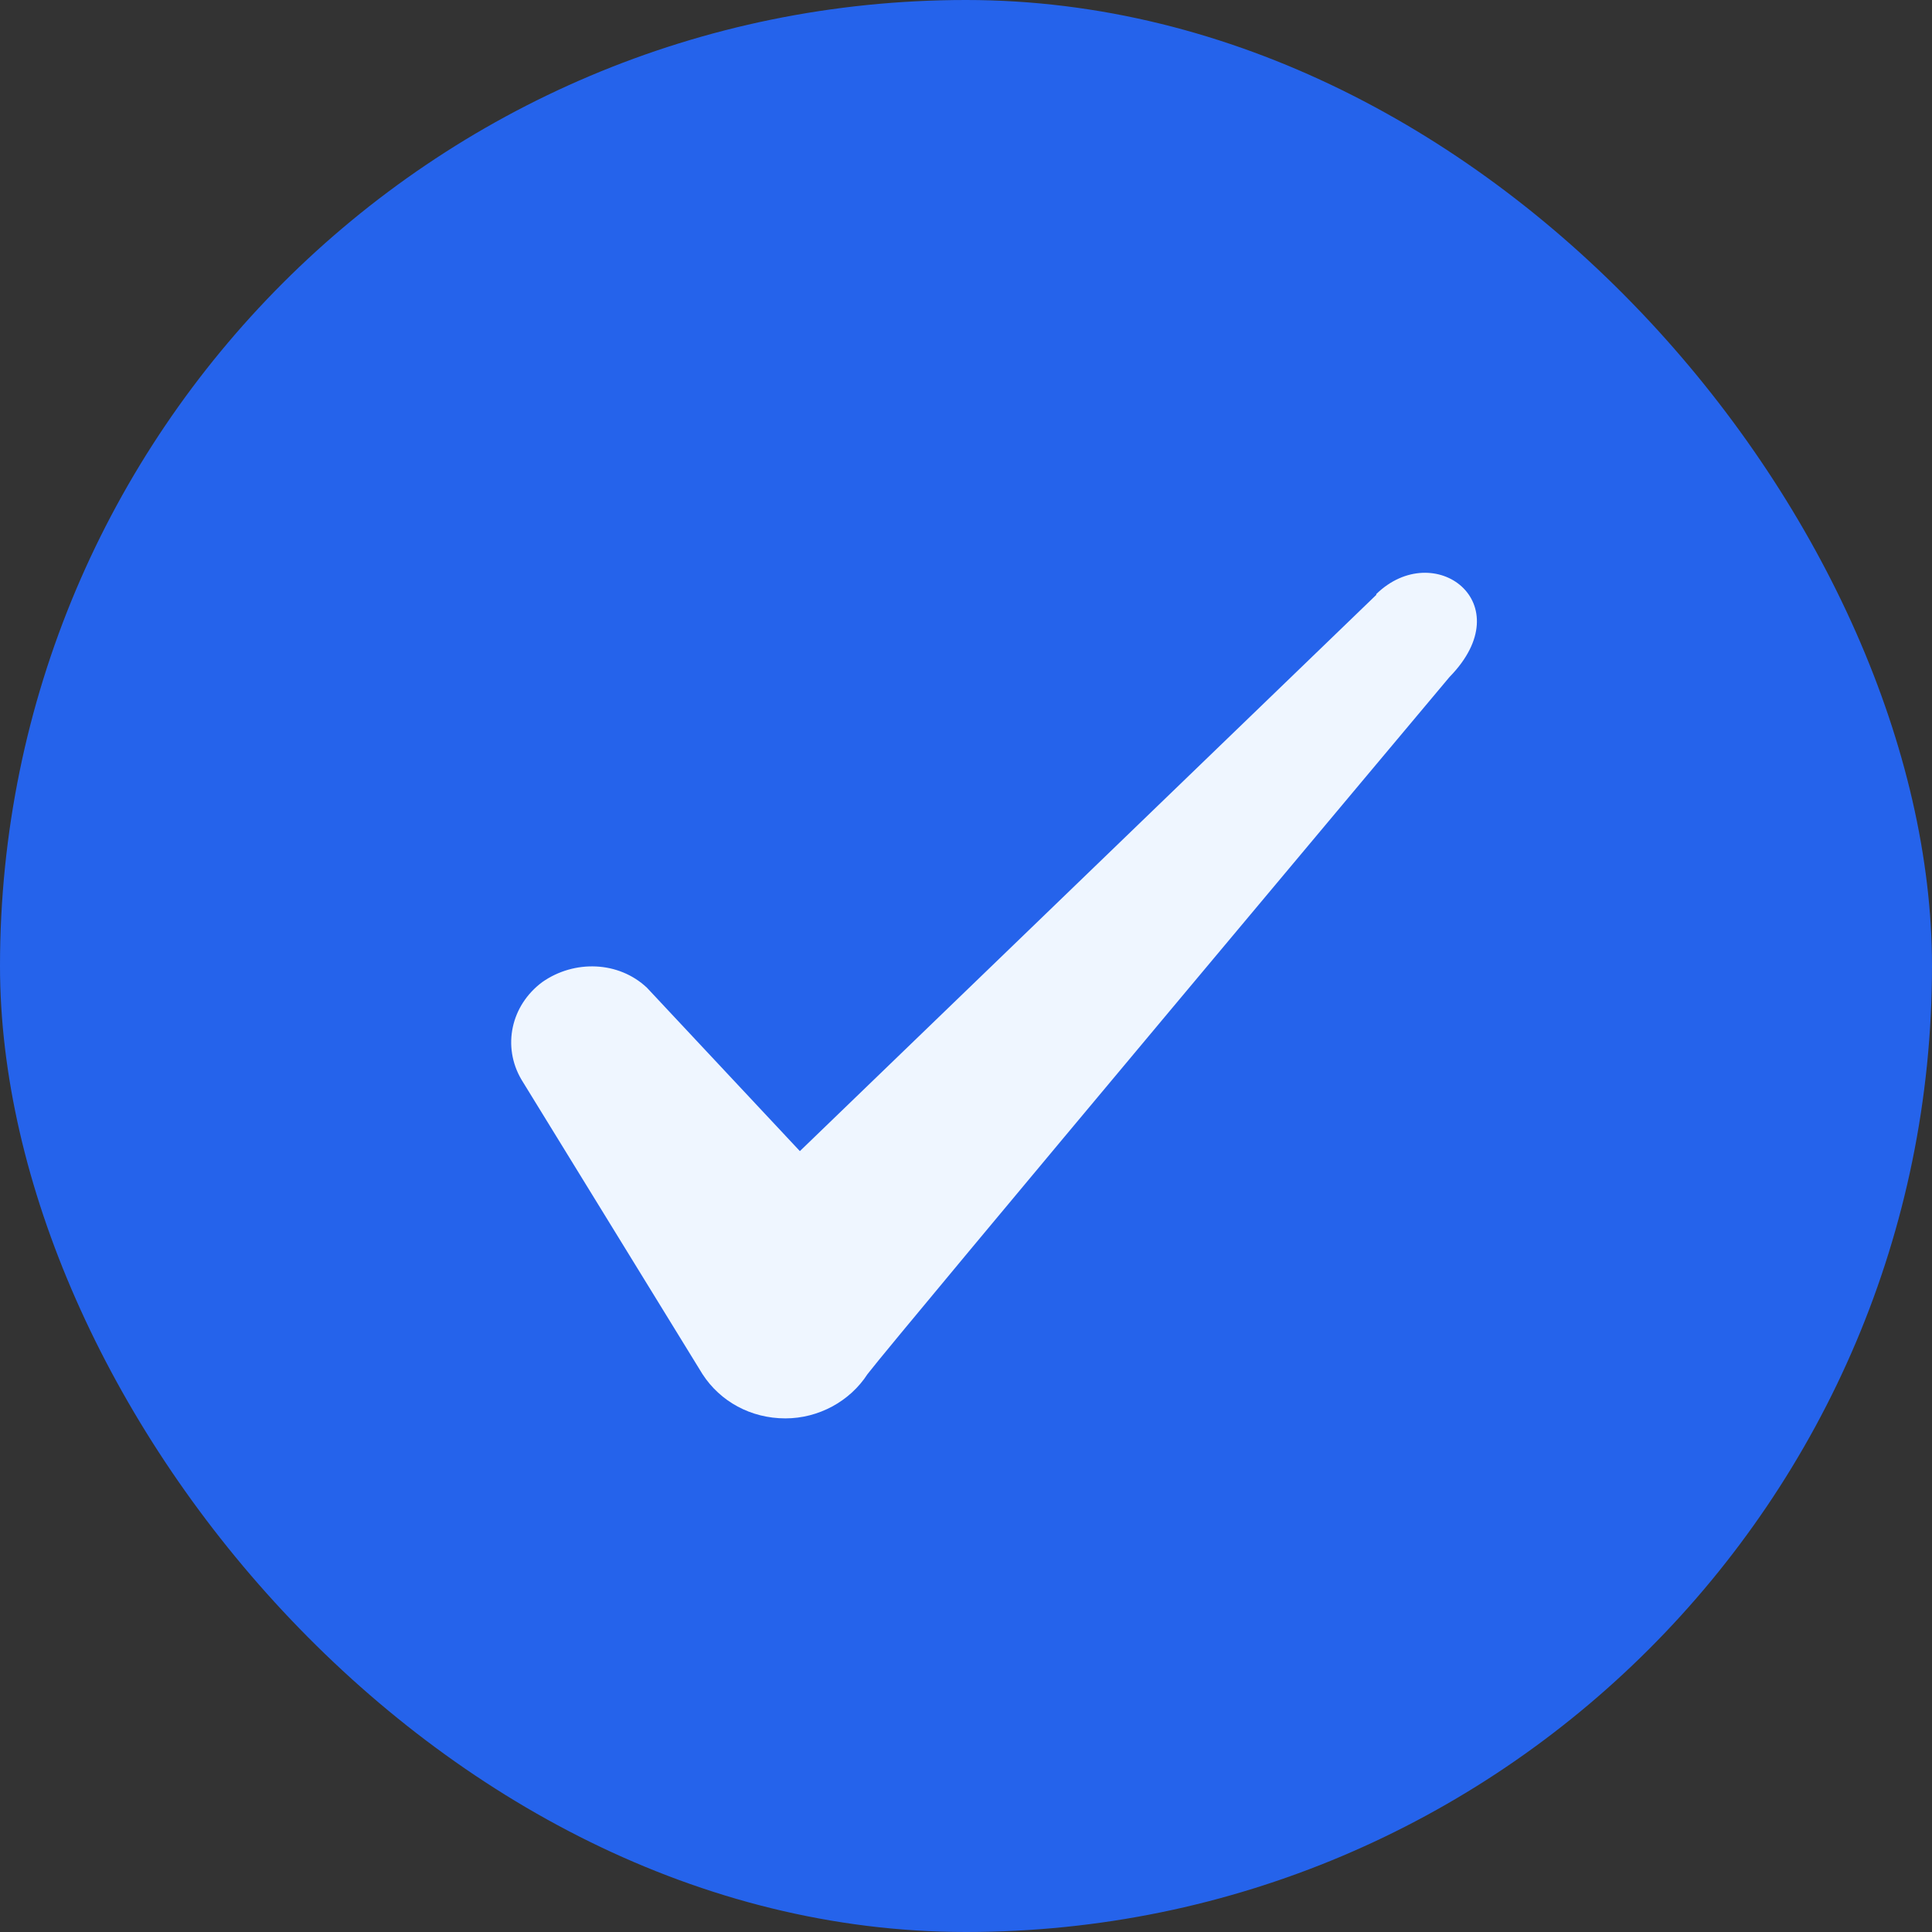 <svg width="126" height="126" viewBox="0 0 126 126" fill="none" xmlns="http://www.w3.org/2000/svg">
<rect x="0" y="0" width="126" height="126" fill="#333333" stroke="none"/>
<rect width="126" height="126" rx="63" fill="#2563EB"/>
<path fill-rule="evenodd" clip-rule="evenodd" d="M89.757 38.796L52.166 75.073L42.191 64.416C40.354 62.683 37.467 62.578 35.367 64.048C33.319 65.571 32.742 68.248 34.002 70.401L45.814 89.616C46.969 91.401 48.964 92.503 51.221 92.503C53.374 92.503 55.422 91.401 56.577 89.616C58.467 87.148 94.534 44.151 94.534 44.151C99.259 39.321 93.537 35.068 89.757 38.743V38.796Z" fill="#EFF6FF"/>
</svg>

